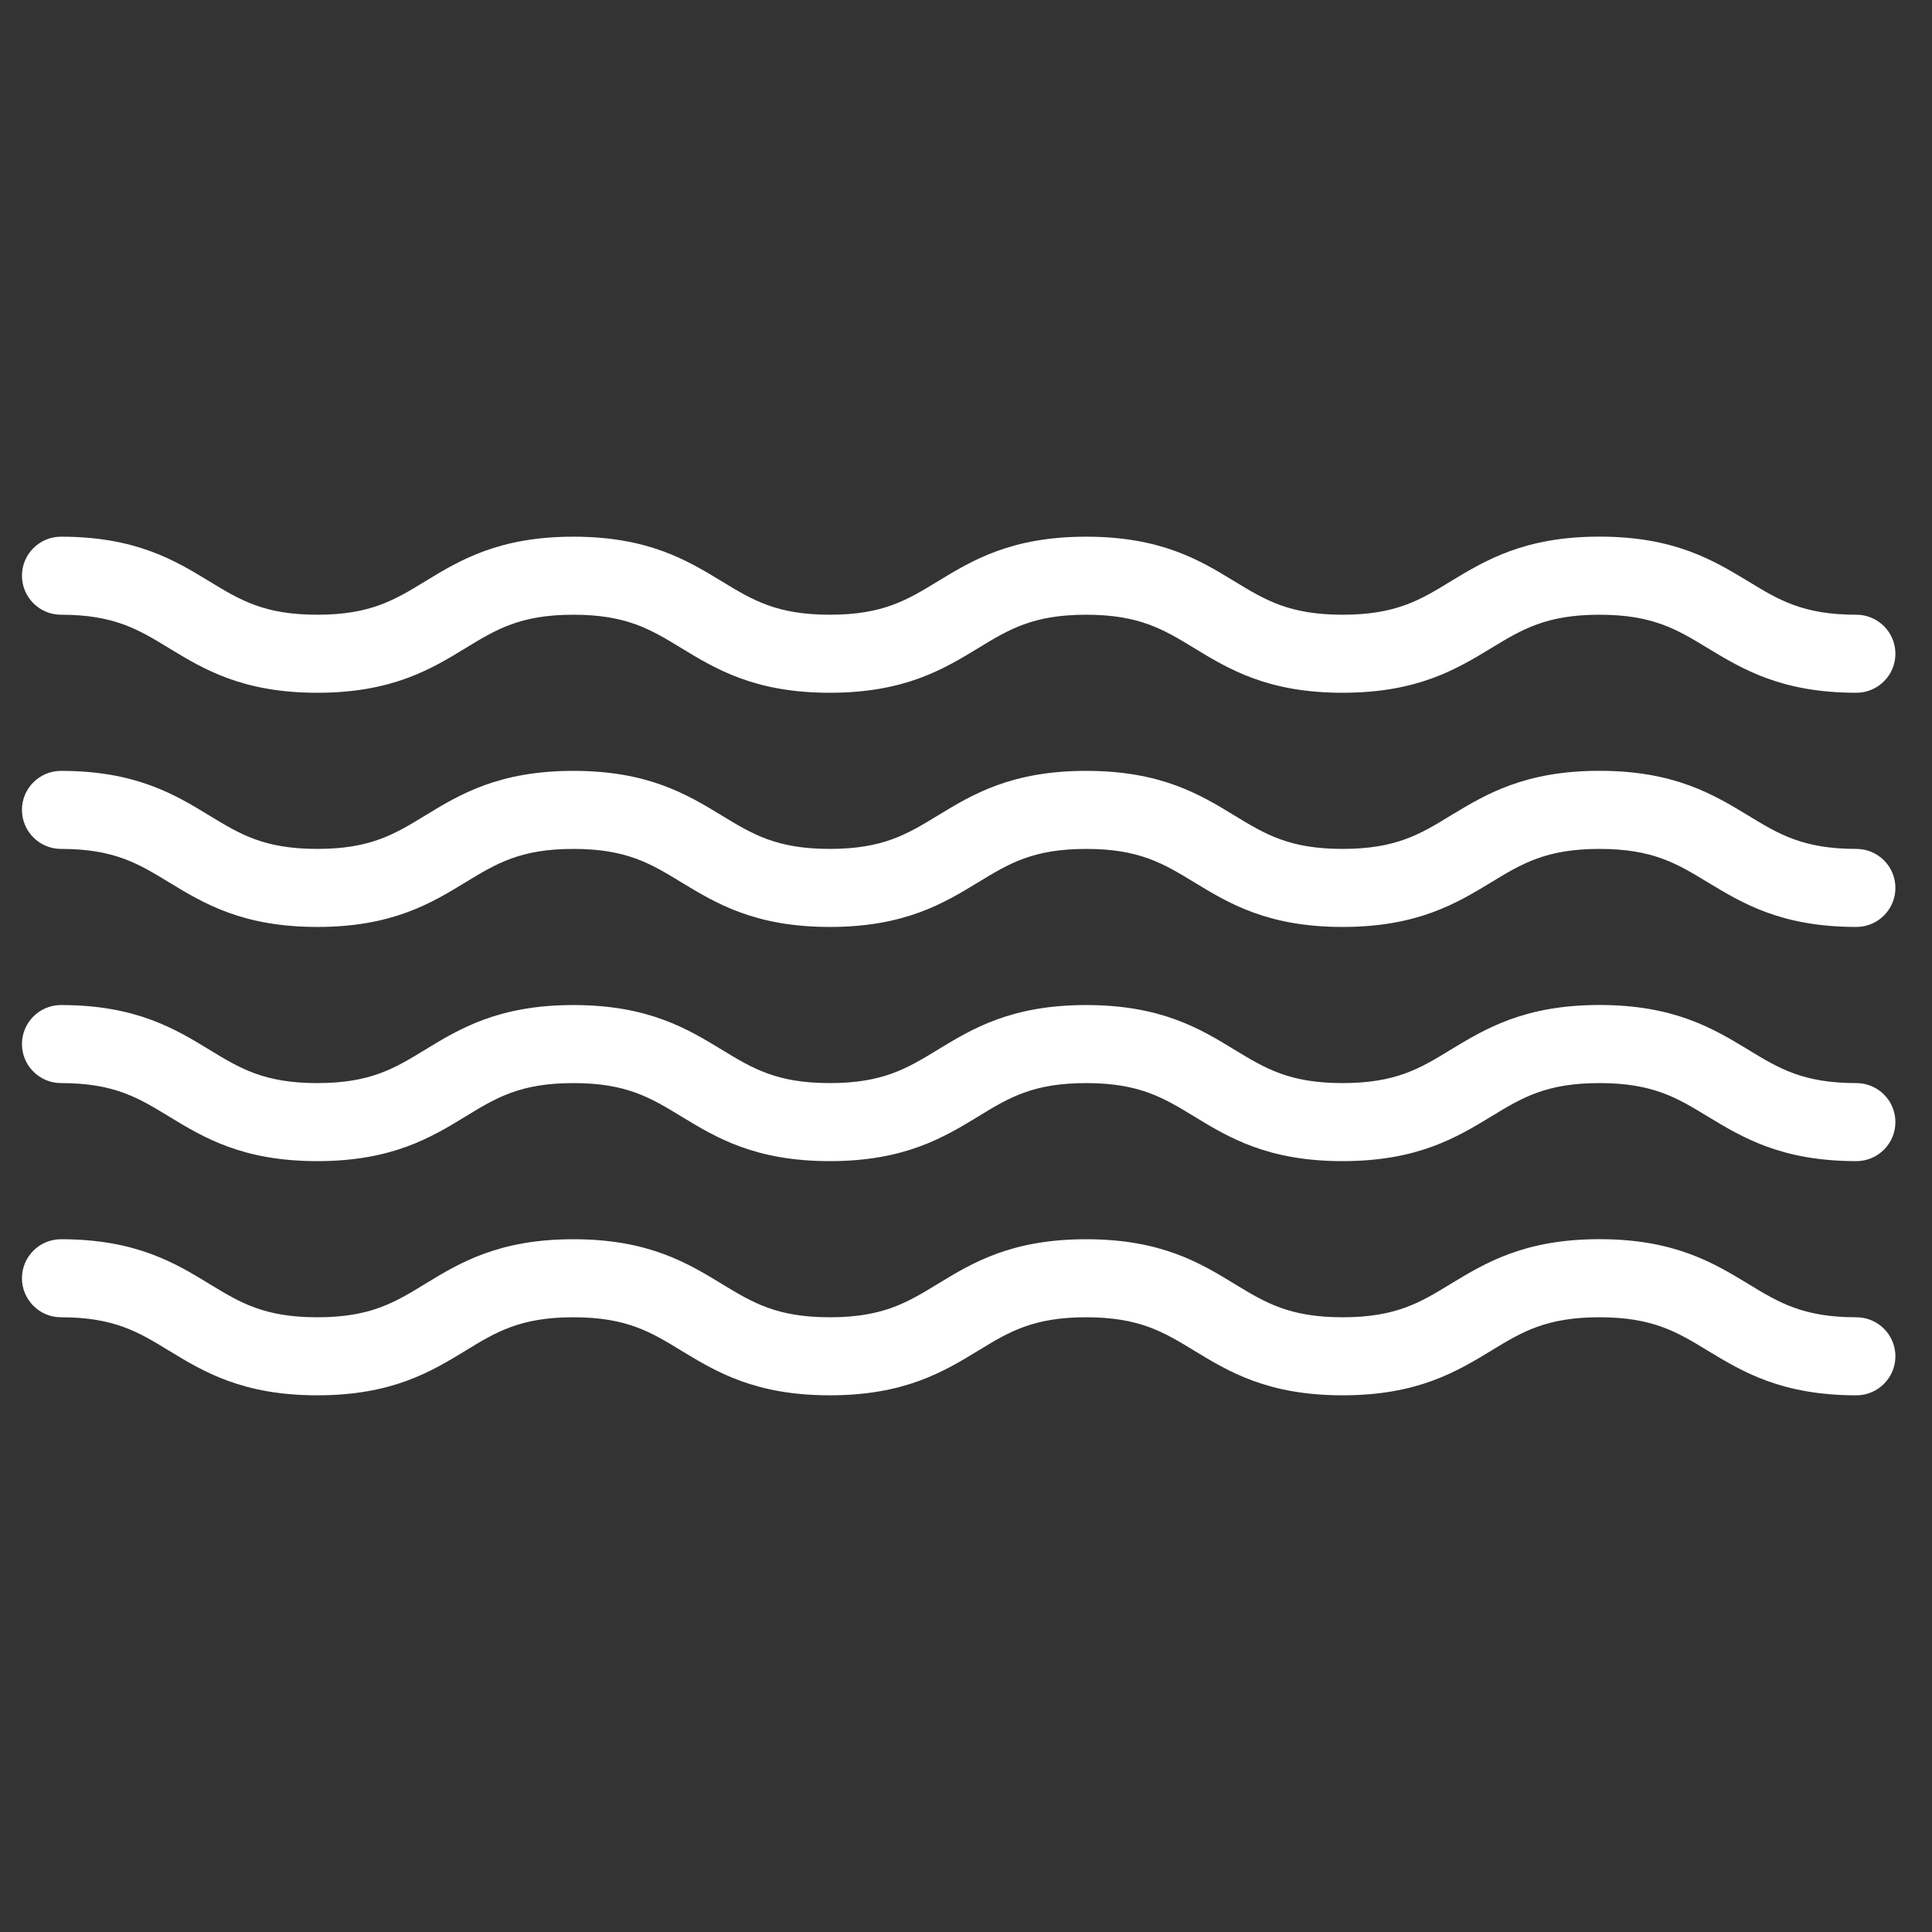 <svg width="33" height="33" viewBox="0 0 33 33" fill="none" xmlns="http://www.w3.org/2000/svg">
<rect x="0" y="0" width="33" height="33" fill="#333333" stroke="none"/>
<g clip-path="url(#clip0_14_431)">
<path d="M1.042 10.5C1.95 10.5 2.362 10.751 2.884 11.069C3.472 11.427 4.139 11.833 5.42 11.833C6.7 11.833 7.367 11.427 7.954 11.069C8.476 10.751 8.888 10.5 9.794 10.5C10.702 10.5 11.114 10.751 11.636 11.069C12.226 11.427 12.891 11.833 14.174 11.833C15.456 11.833 16.122 11.427 16.711 11.069C17.232 10.751 17.646 10.5 18.552 10.5C19.46 10.5 19.874 10.751 20.396 11.069C20.984 11.427 21.651 11.833 22.932 11.833C24.216 11.833 24.883 11.427 25.472 11.07C25.996 10.751 26.411 10.5 27.32 10.5C28.23 10.5 28.644 10.751 29.167 11.069C29.758 11.426 30.424 11.833 31.708 11.833C32.076 11.833 32.375 11.534 32.375 11.166C32.375 10.798 32.076 10.5 31.708 10.5C30.798 10.5 30.384 10.249 29.86 9.929C29.271 9.573 28.604 9.166 27.32 9.166C26.036 9.166 25.37 9.573 24.78 9.929C24.258 10.249 23.843 10.5 22.932 10.5C22.024 10.5 21.611 10.249 21.088 9.931C20.502 9.573 19.835 9.167 18.552 9.167C17.27 9.167 16.604 9.573 16.016 9.931C15.494 10.249 15.082 10.5 14.174 10.5C13.266 10.5 12.854 10.249 12.331 9.931C11.742 9.573 11.076 9.167 9.794 9.167C8.514 9.167 7.847 9.573 7.26 9.931C6.739 10.249 6.327 10.5 5.42 10.5C4.512 10.5 4.1 10.249 3.578 9.931C2.99 9.573 2.323 9.167 1.042 9.167C0.674 9.167 0.375 9.465 0.375 9.833C0.375 10.201 0.674 10.5 1.042 10.5Z" fill="white"/>
<path d="M31.708 14.5C30.798 14.5 30.384 14.249 29.86 13.929C29.271 13.573 28.604 13.166 27.32 13.166C26.036 13.166 25.37 13.573 24.78 13.929C24.258 14.249 23.843 14.5 22.932 14.5C22.024 14.5 21.611 14.249 21.088 13.931C20.502 13.573 19.835 13.167 18.552 13.167C17.27 13.167 16.604 13.573 16.016 13.931C15.494 14.249 15.082 14.5 14.174 14.5C13.266 14.5 12.854 14.249 12.331 13.931C11.742 13.573 11.076 13.167 9.794 13.167C8.514 13.167 7.847 13.573 7.26 13.931C6.739 14.249 6.327 14.5 5.42 14.5C4.512 14.5 4.1 14.249 3.578 13.931C2.99 13.573 2.323 13.167 1.042 13.167C0.674 13.167 0.375 13.465 0.375 13.833C0.375 14.201 0.674 14.5 1.042 14.5C1.95 14.5 2.362 14.751 2.884 15.069C3.472 15.427 4.139 15.833 5.42 15.833C6.7 15.833 7.367 15.427 7.954 15.069C8.476 14.751 8.888 14.5 9.794 14.5C10.702 14.5 11.114 14.751 11.636 15.069C12.226 15.427 12.891 15.833 14.174 15.833C15.456 15.833 16.122 15.427 16.711 15.069C17.232 14.751 17.646 14.5 18.552 14.5C19.46 14.5 19.874 14.751 20.396 15.069C20.984 15.427 21.651 15.833 22.932 15.833C24.216 15.833 24.883 15.427 25.472 15.07C25.996 14.751 26.411 14.5 27.32 14.5C28.23 14.5 28.644 14.751 29.167 15.069C29.758 15.426 30.424 15.833 31.708 15.833C32.076 15.833 32.375 15.534 32.375 15.166C32.375 14.798 32.076 14.5 31.708 14.5Z" fill="white"/>
<path d="M31.708 18.5C30.798 18.5 30.384 18.249 29.86 17.929C29.271 17.573 28.604 17.166 27.32 17.166C26.036 17.166 25.37 17.573 24.78 17.929C24.258 18.249 23.843 18.5 22.932 18.5C22.024 18.5 21.611 18.249 21.088 17.931C20.502 17.573 19.835 17.167 18.552 17.167C17.27 17.167 16.604 17.573 16.016 17.931C15.494 18.249 15.082 18.5 14.174 18.5C13.266 18.5 12.854 18.249 12.331 17.931C11.742 17.573 11.076 17.167 9.794 17.167C8.514 17.167 7.847 17.573 7.26 17.931C6.739 18.249 6.327 18.5 5.42 18.5C4.512 18.5 4.1 18.249 3.578 17.931C2.99 17.573 2.323 17.167 1.042 17.167C0.674 17.167 0.375 17.465 0.375 17.833C0.375 18.201 0.674 18.5 1.042 18.5C1.95 18.5 2.362 18.751 2.884 19.069C3.472 19.427 4.139 19.833 5.42 19.833C6.7 19.833 7.367 19.427 7.954 19.069C8.476 18.75 8.888 18.5 9.794 18.5C10.702 18.5 11.114 18.751 11.636 19.069C12.226 19.427 12.891 19.833 14.174 19.833C15.456 19.833 16.122 19.427 16.711 19.069C17.232 18.75 17.646 18.5 18.552 18.5C19.46 18.5 19.874 18.751 20.396 19.069C20.984 19.427 21.651 19.833 22.932 19.833C24.216 19.833 24.883 19.427 25.472 19.07C25.996 18.75 26.411 18.5 27.32 18.5C28.23 18.5 28.644 18.75 29.167 19.069C29.758 19.426 30.424 19.833 31.708 19.833C32.076 19.833 32.375 19.534 32.375 19.166C32.375 18.798 32.076 18.5 31.708 18.5Z" fill="white"/>
<path d="M31.708 22.5C30.798 22.5 30.384 22.249 29.86 21.929C29.271 21.573 28.604 21.166 27.32 21.166C26.036 21.166 25.37 21.573 24.78 21.929C24.258 22.249 23.843 22.5 22.932 22.5C22.024 22.5 21.611 22.249 21.088 21.931C20.502 21.573 19.835 21.167 18.552 21.167C17.27 21.167 16.604 21.573 16.016 21.931C15.494 22.249 15.082 22.5 14.174 22.5C13.266 22.5 12.854 22.249 12.331 21.931C11.742 21.573 11.076 21.167 9.794 21.167C8.514 21.167 7.847 21.573 7.26 21.931C6.739 22.249 6.327 22.5 5.42 22.5C4.512 22.5 4.1 22.249 3.578 21.931C2.99 21.573 2.323 21.167 1.042 21.167C0.674 21.167 0.375 21.465 0.375 21.833C0.375 22.201 0.674 22.5 1.042 22.5C1.95 22.5 2.362 22.751 2.884 23.069C3.472 23.427 4.139 23.833 5.42 23.833C6.7 23.833 7.367 23.427 7.954 23.069C8.476 22.75 8.888 22.5 9.794 22.5C10.702 22.5 11.114 22.751 11.636 23.069C12.226 23.427 12.891 23.833 14.174 23.833C15.456 23.833 16.122 23.427 16.711 23.069C17.232 22.75 17.646 22.5 18.552 22.5C19.46 22.5 19.874 22.751 20.396 23.069C20.984 23.427 21.651 23.833 22.932 23.833C24.216 23.833 24.883 23.427 25.472 23.07C25.996 22.75 26.411 22.5 27.32 22.5C28.23 22.5 28.644 22.75 29.167 23.069C29.758 23.426 30.424 23.833 31.708 23.833C32.076 23.833 32.375 23.534 32.375 23.166C32.375 22.799 32.076 22.5 31.708 22.5Z" fill="white"/>
</g>
<defs>
<clipPath id="clip0_14_431">
<rect width="32" height="32" fill="white" transform="translate(0.375 0.5)"/>
</clipPath>
</defs>
</svg>

